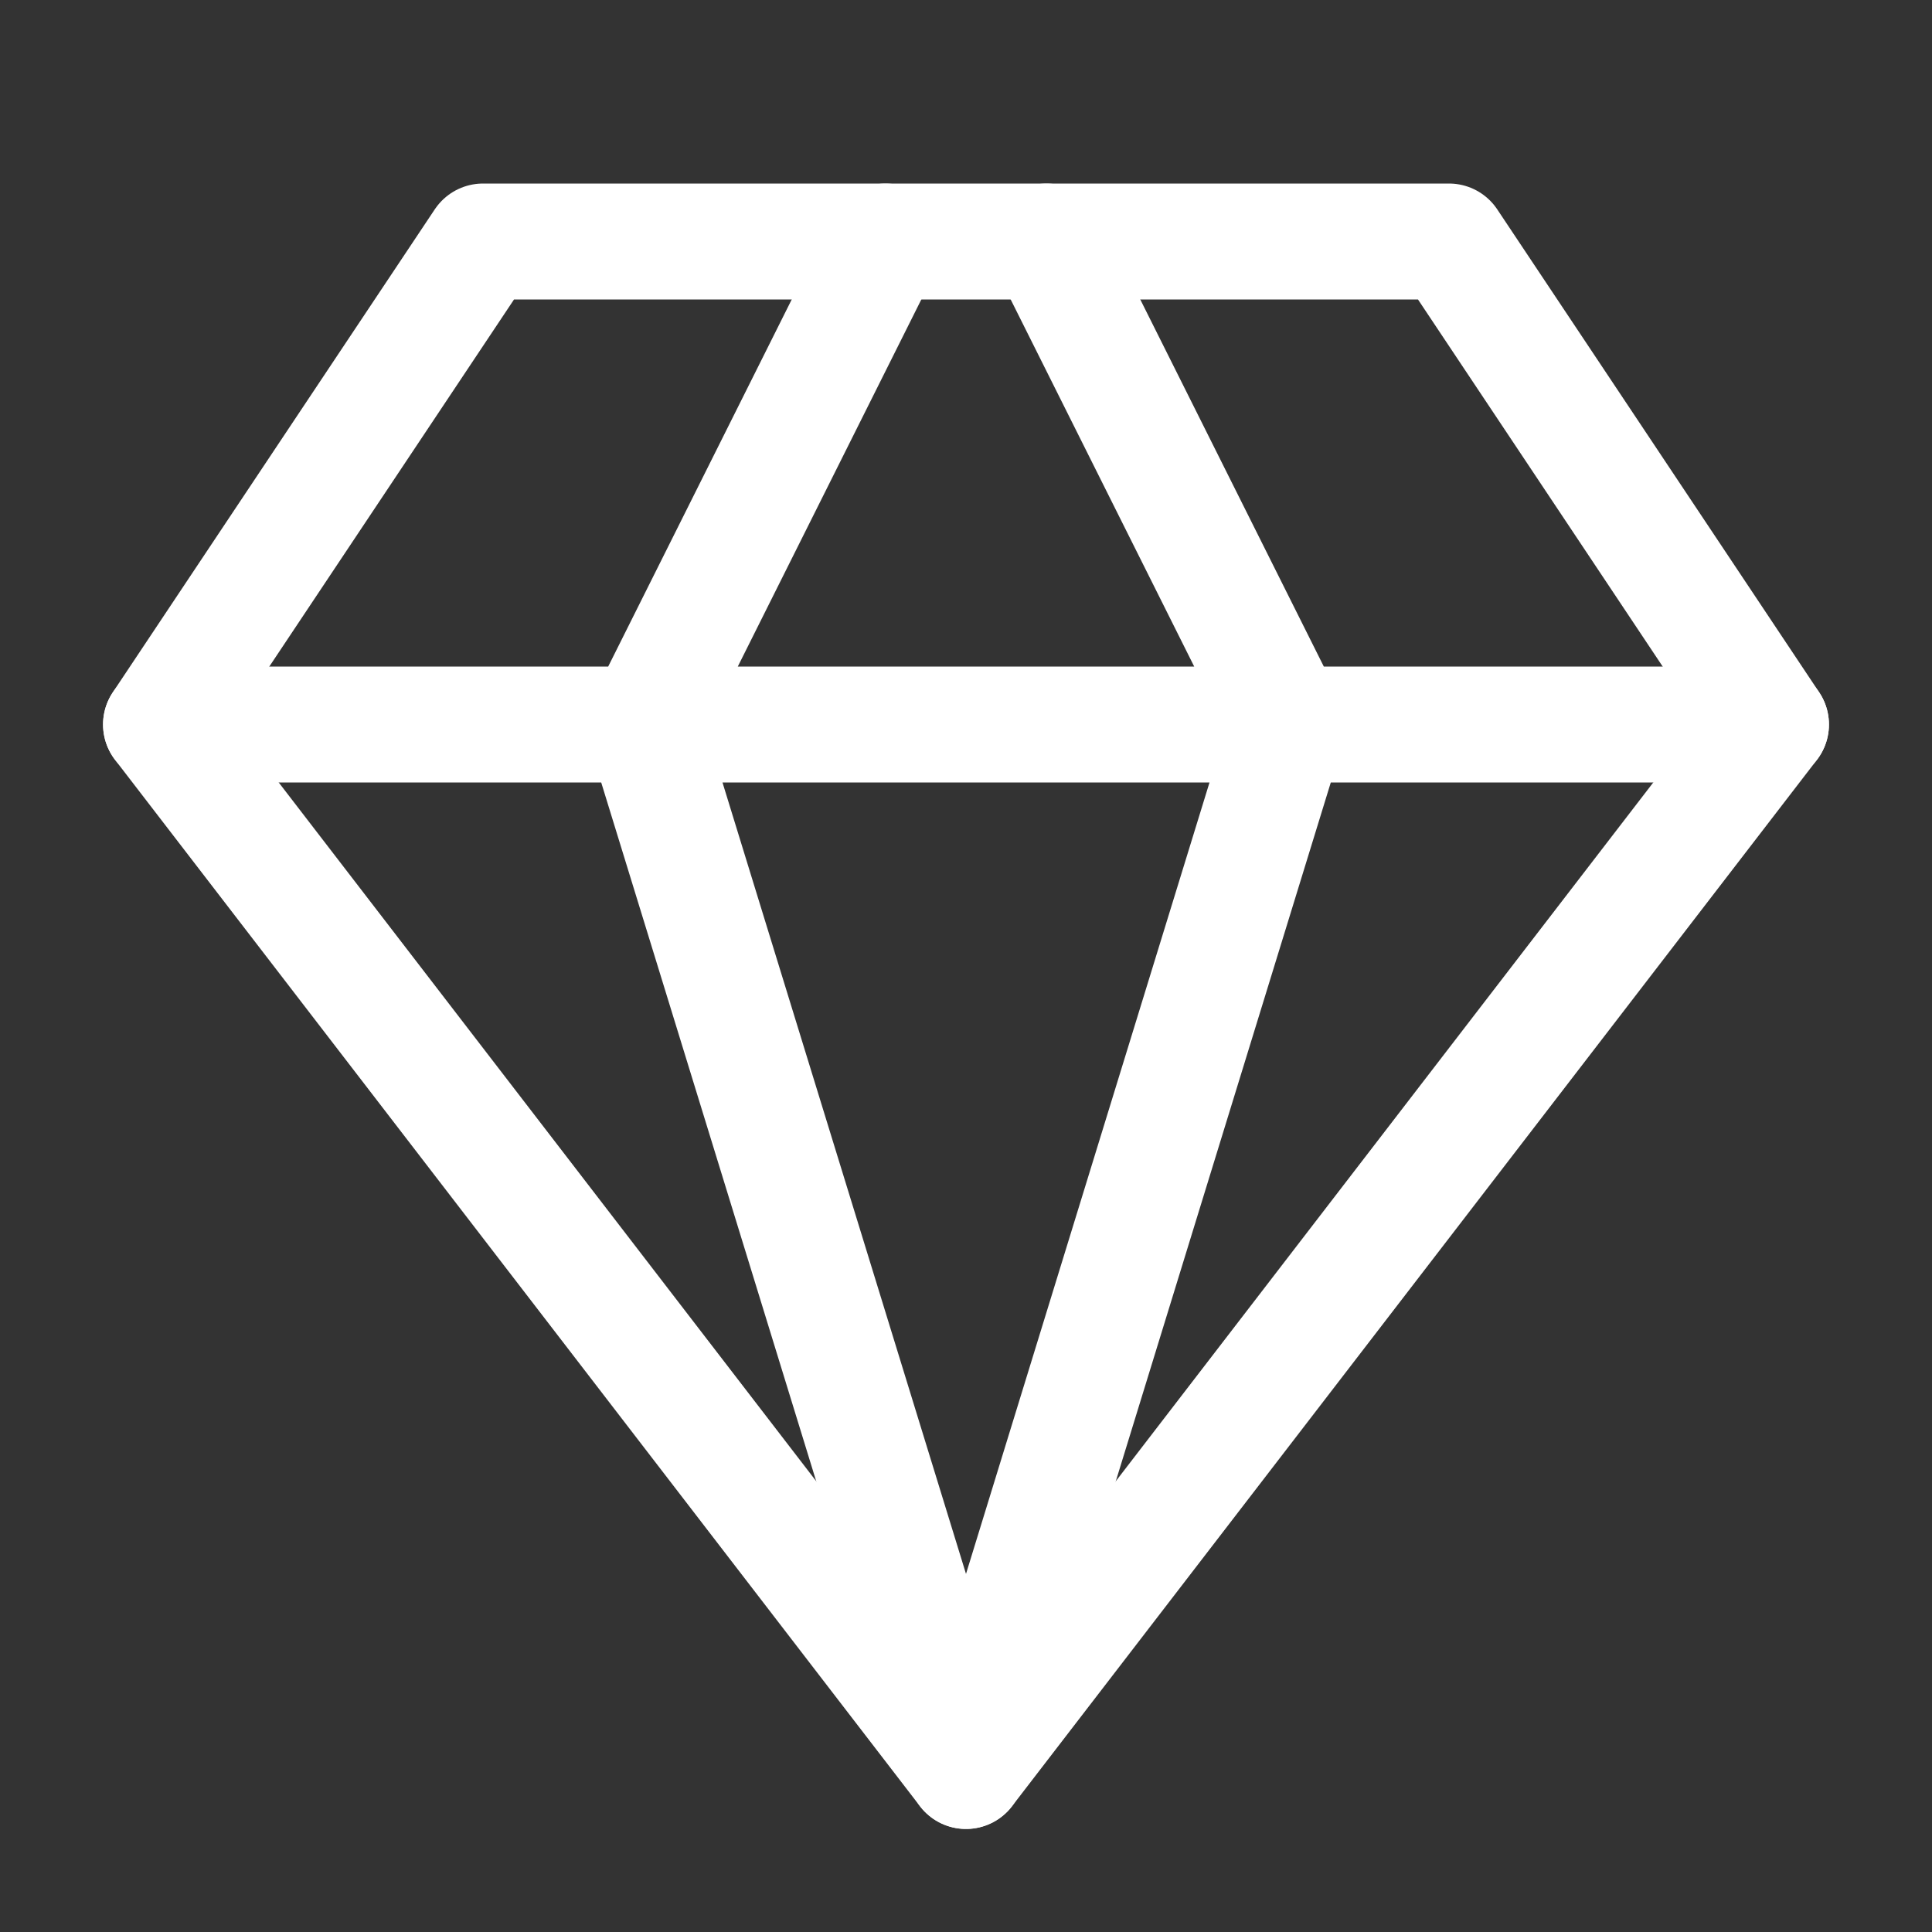 <svg xmlns="http://www.w3.org/2000/svg" width="50" height="50" fill="none"><rect width="100%" height="100%" fill="#333333" stroke="none"/><path stroke="#fff" stroke-linecap="round" stroke-linejoin="round" stroke-width="3" d="M12.5 6.25h25l8.333 12.5L25 45.833 4.167 18.75z"/><path stroke="#fff" stroke-linecap="round" stroke-linejoin="round" stroke-width="3" d="m27.083 6.25 6.25 12.5L25 45.833 16.667 18.75l6.25-12.5m-18.75 12.5h41.666"/></svg>